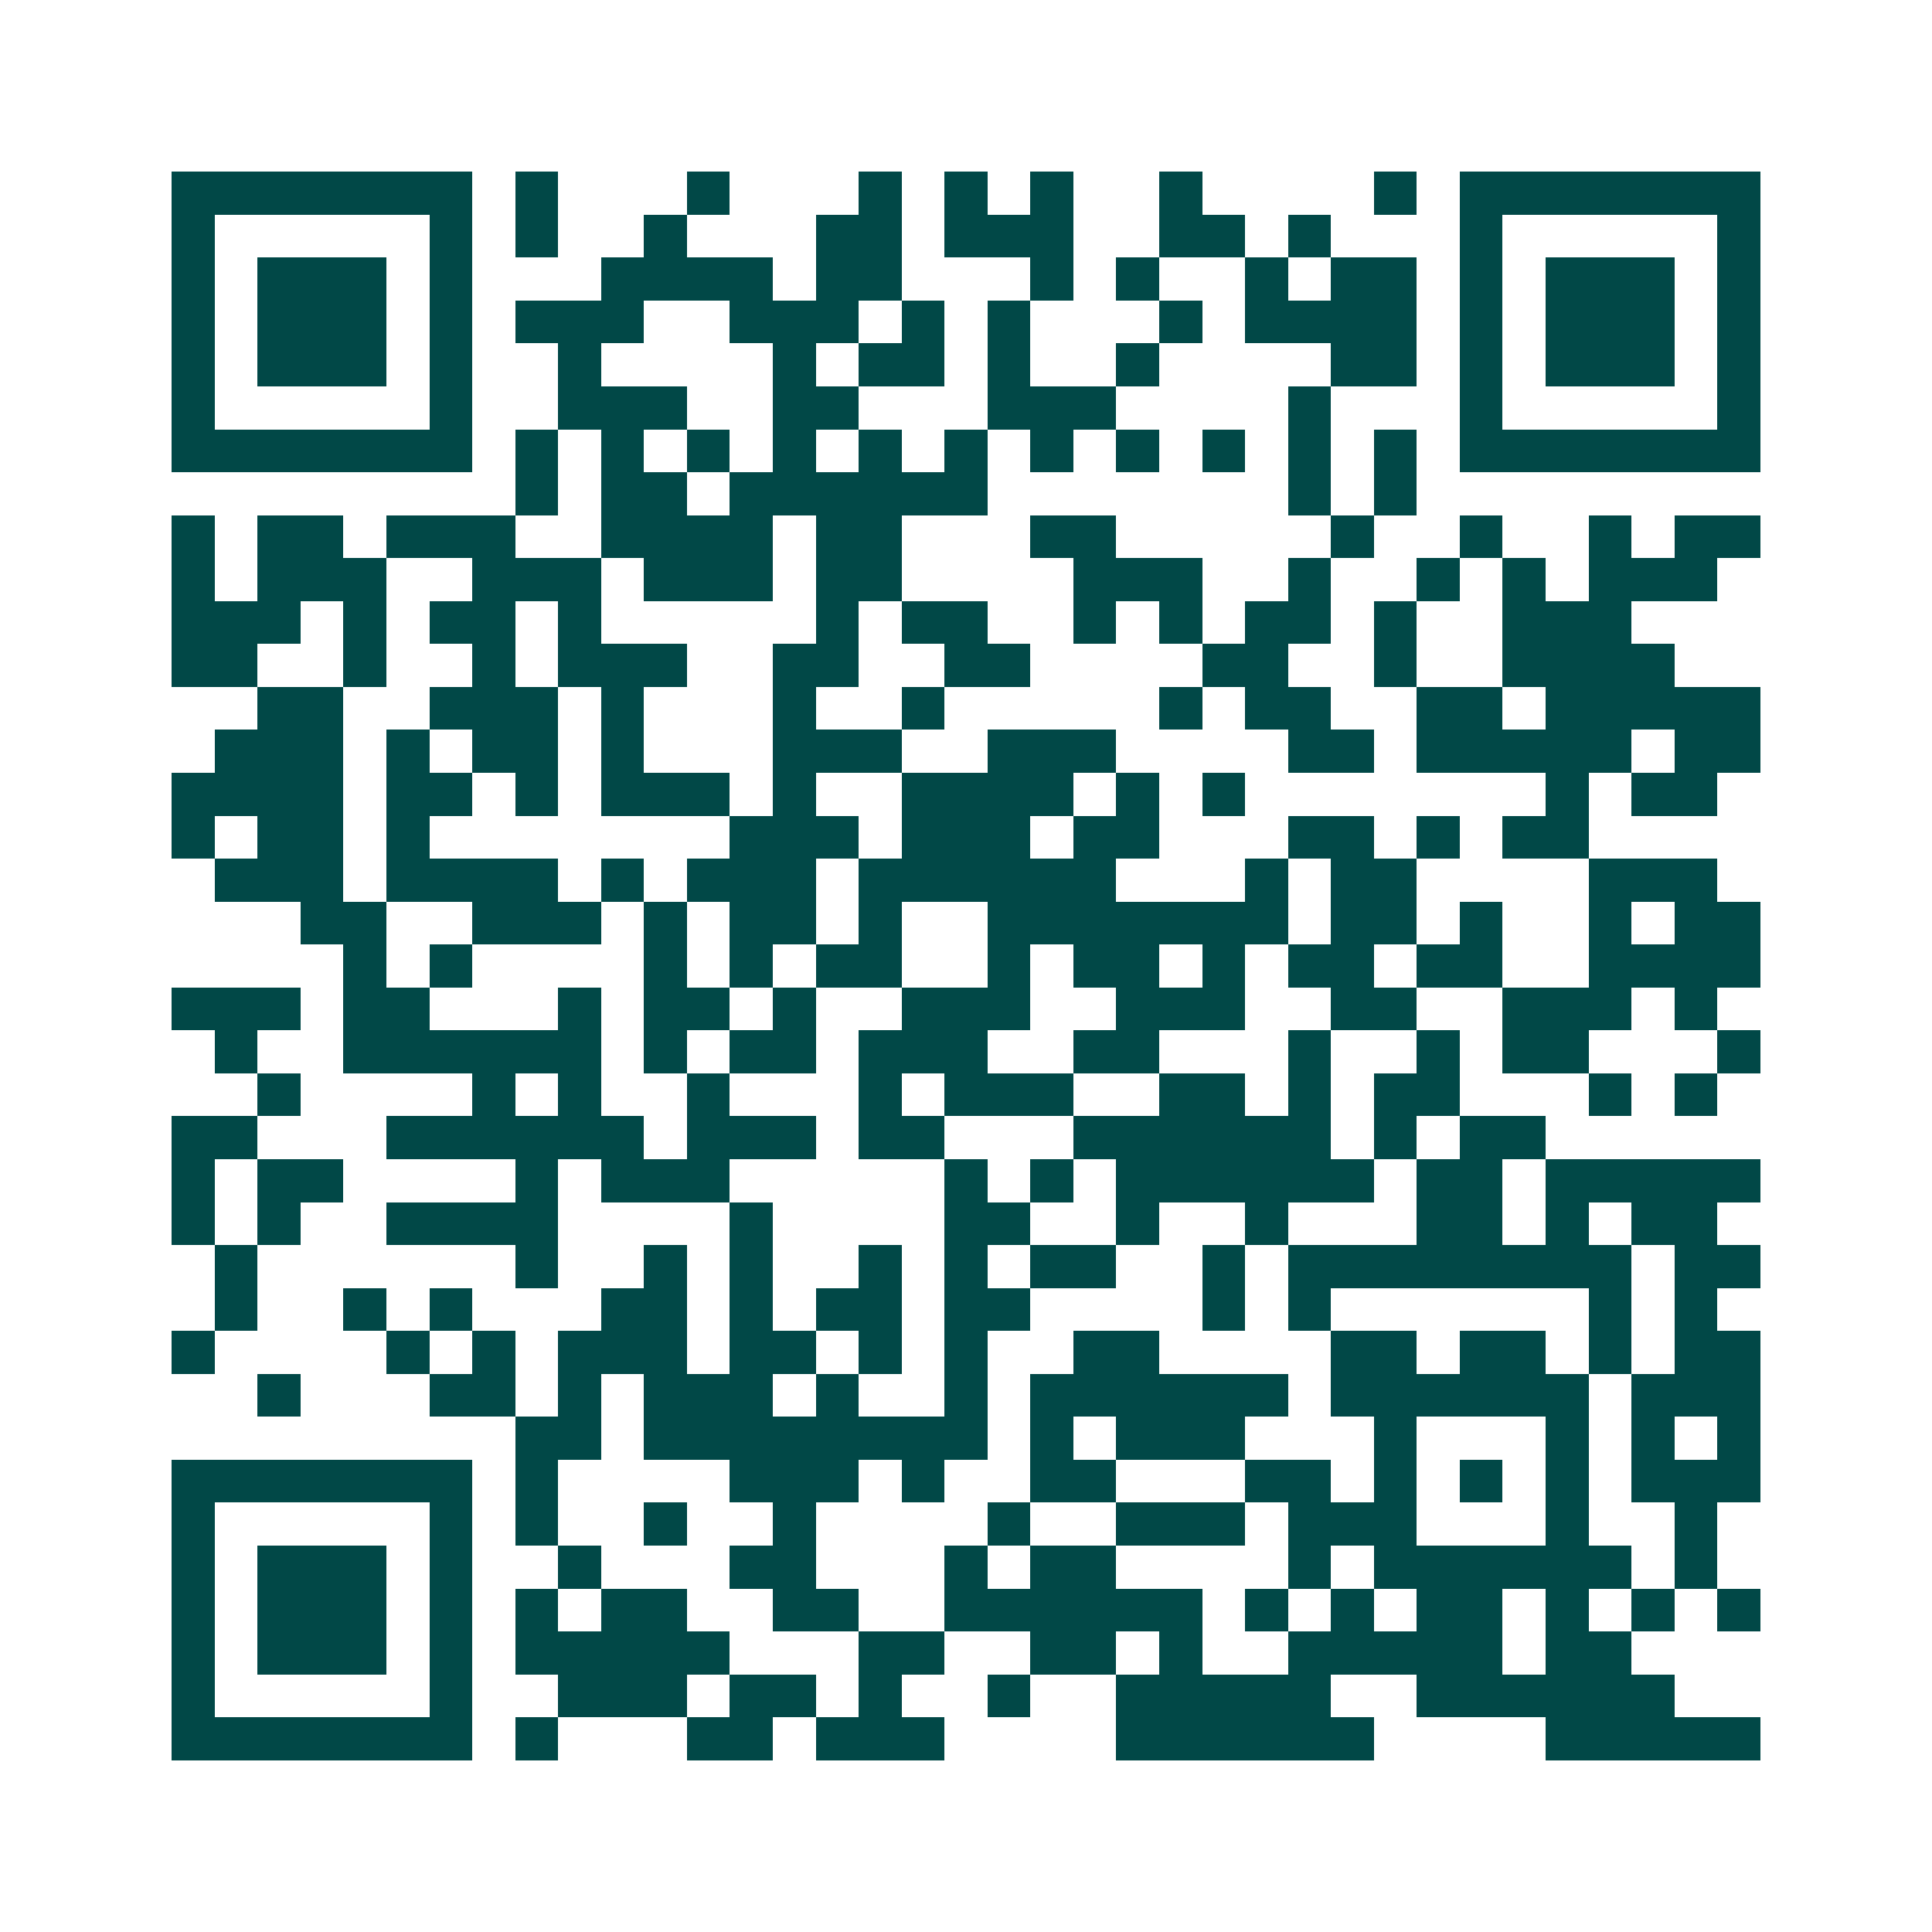<svg xmlns="http://www.w3.org/2000/svg" width="200" height="200" viewBox="0 0 45 45" shape-rendering="crispEdges"><path fill="#ffffff" d="M0 0h45v45H0z"/><path stroke="#014847" d="M4 4.5h7m1 0h1m3 0h1m3 0h1m1 0h1m1 0h1m2 0h1m4 0h1m1 0h7M4 5.5h1m5 0h1m1 0h1m2 0h1m3 0h2m1 0h3m2 0h2m1 0h1m3 0h1m5 0h1M4 6.5h1m1 0h3m1 0h1m3 0h4m1 0h2m3 0h1m1 0h1m2 0h1m1 0h2m1 0h1m1 0h3m1 0h1M4 7.5h1m1 0h3m1 0h1m1 0h3m2 0h3m1 0h1m1 0h1m3 0h1m1 0h4m1 0h1m1 0h3m1 0h1M4 8.5h1m1 0h3m1 0h1m2 0h1m4 0h1m1 0h2m1 0h1m2 0h1m4 0h2m1 0h1m1 0h3m1 0h1M4 9.5h1m5 0h1m2 0h3m2 0h2m3 0h3m4 0h1m3 0h1m5 0h1M4 10.5h7m1 0h1m1 0h1m1 0h1m1 0h1m1 0h1m1 0h1m1 0h1m1 0h1m1 0h1m1 0h1m1 0h1m1 0h7M12 11.5h1m1 0h2m1 0h6m7 0h1m1 0h1M4 12.5h1m1 0h2m1 0h3m2 0h4m1 0h2m3 0h2m5 0h1m2 0h1m2 0h1m1 0h2M4 13.5h1m1 0h3m2 0h3m1 0h3m1 0h2m4 0h3m2 0h1m2 0h1m1 0h1m1 0h3M4 14.5h3m1 0h1m1 0h2m1 0h1m5 0h1m1 0h2m2 0h1m1 0h1m1 0h2m1 0h1m2 0h3M4 15.5h2m2 0h1m2 0h1m1 0h3m2 0h2m2 0h2m4 0h2m2 0h1m2 0h4M6 16.5h2m2 0h3m1 0h1m3 0h1m2 0h1m5 0h1m1 0h2m2 0h2m1 0h5M5 17.5h3m1 0h1m1 0h2m1 0h1m3 0h3m2 0h3m4 0h2m1 0h5m1 0h2M4 18.5h4m1 0h2m1 0h1m1 0h3m1 0h1m2 0h4m1 0h1m1 0h1m7 0h1m1 0h2M4 19.5h1m1 0h2m1 0h1m7 0h3m1 0h3m1 0h2m3 0h2m1 0h1m1 0h2M5 20.5h3m1 0h4m1 0h1m1 0h3m1 0h6m3 0h1m1 0h2m4 0h3M7 21.5h2m2 0h3m1 0h1m1 0h2m1 0h1m2 0h7m1 0h2m1 0h1m2 0h1m1 0h2M8 22.5h1m1 0h1m4 0h1m1 0h1m1 0h2m2 0h1m1 0h2m1 0h1m1 0h2m1 0h2m2 0h4M4 23.5h3m1 0h2m3 0h1m1 0h2m1 0h1m2 0h3m2 0h3m2 0h2m2 0h3m1 0h1M5 24.5h1m2 0h6m1 0h1m1 0h2m1 0h3m2 0h2m3 0h1m2 0h1m1 0h2m3 0h1M6 25.5h1m4 0h1m1 0h1m2 0h1m3 0h1m1 0h3m2 0h2m1 0h1m1 0h2m3 0h1m1 0h1M4 26.5h2m3 0h6m1 0h3m1 0h2m3 0h6m1 0h1m1 0h2M4 27.5h1m1 0h2m4 0h1m1 0h3m5 0h1m1 0h1m1 0h6m1 0h2m1 0h5M4 28.5h1m1 0h1m2 0h4m4 0h1m4 0h2m2 0h1m2 0h1m3 0h2m1 0h1m1 0h2M5 29.5h1m6 0h1m2 0h1m1 0h1m2 0h1m1 0h1m1 0h2m2 0h1m1 0h8m1 0h2M5 30.5h1m2 0h1m1 0h1m3 0h2m1 0h1m1 0h2m1 0h2m4 0h1m1 0h1m6 0h1m1 0h1M4 31.5h1m4 0h1m1 0h1m1 0h3m1 0h2m1 0h1m1 0h1m2 0h2m4 0h2m1 0h2m1 0h1m1 0h2M6 32.5h1m3 0h2m1 0h1m1 0h3m1 0h1m2 0h1m1 0h6m1 0h6m1 0h3M12 33.5h2m1 0h8m1 0h1m1 0h3m3 0h1m3 0h1m1 0h1m1 0h1M4 34.5h7m1 0h1m4 0h3m1 0h1m2 0h2m3 0h2m1 0h1m1 0h1m1 0h1m1 0h3M4 35.5h1m5 0h1m1 0h1m2 0h1m2 0h1m4 0h1m2 0h3m1 0h3m3 0h1m2 0h1M4 36.5h1m1 0h3m1 0h1m2 0h1m3 0h2m3 0h1m1 0h2m4 0h1m1 0h6m1 0h1M4 37.5h1m1 0h3m1 0h1m1 0h1m1 0h2m2 0h2m2 0h6m1 0h1m1 0h1m1 0h2m1 0h1m1 0h1m1 0h1M4 38.5h1m1 0h3m1 0h1m1 0h5m3 0h2m2 0h2m1 0h1m2 0h5m1 0h2M4 39.5h1m5 0h1m2 0h3m1 0h2m1 0h1m2 0h1m2 0h5m2 0h6M4 40.5h7m1 0h1m3 0h2m1 0h3m4 0h6m4 0h5"/></svg>
